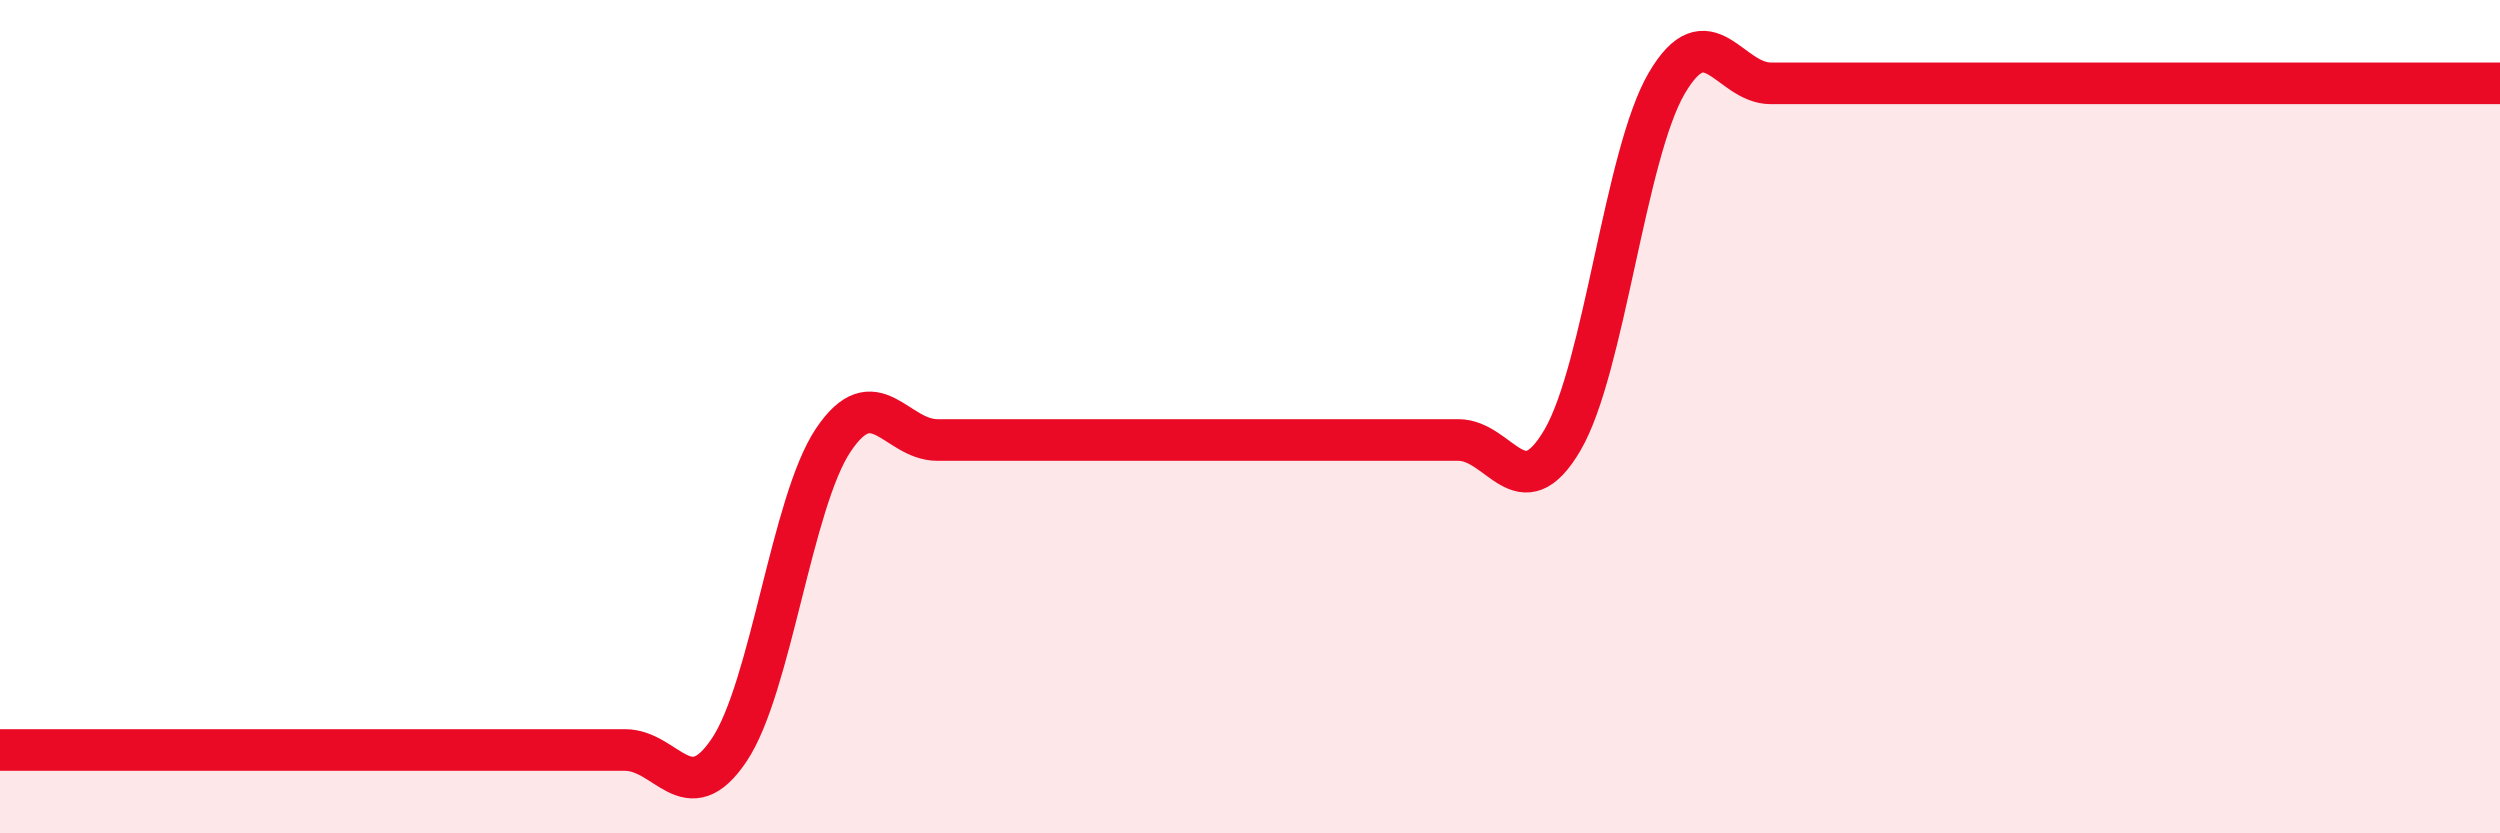 
    <svg width="60" height="20" viewBox="0 0 60 20" xmlns="http://www.w3.org/2000/svg">
      <path
        d="M 0,18 C 0.5,18 1.5,18 2.5,18 C 3.5,18 4,18 5,18 C 6,18 6.5,18 7.5,18 C 8.5,18 9,18 10,18 C 11,18 11.5,18 12.5,18 C 13.5,18 14,18 15,18 C 16,18 16.5,19.49 17.5,18 C 18.5,16.51 19,12.05 20,10.56 C 21,9.07 21.5,10.56 22.5,10.56 C 23.5,10.56 24,10.56 25,10.56 C 26,10.56 26.5,10.56 27.5,10.56 C 28.5,10.56 29,10.56 30,10.56 C 31,10.56 31.5,10.56 32.5,10.56 C 33.5,10.56 34,10.56 35,10.56 C 36,10.56 36.5,12.27 37.5,10.56 C 38.5,8.85 39,3.71 40,2 C 41,0.29 41.5,2 42.5,2 C 43.5,2 44,2 45,2 C 46,2 46.5,2 47.5,2 C 48.5,2 49,2 50,2 C 51,2 51.5,2 52.5,2 C 53.5,2 53.5,2 55,2 C 56.5,2 59,2 60,2L60 20L0 20Z"
        fill="#EB0A25"
        opacity="0.1"
        stroke-linecap="round"
        stroke-linejoin="round"
      />
      <path
        d="M 0,18 C 0.5,18 1.5,18 2.5,18 C 3.5,18 4,18 5,18 C 6,18 6.5,18 7.5,18 C 8.5,18 9,18 10,18 C 11,18 11.5,18 12.5,18 C 13.5,18 14,18 15,18 C 16,18 16.5,19.49 17.5,18 C 18.5,16.51 19,12.05 20,10.56 C 21,9.07 21.5,10.56 22.5,10.56 C 23.5,10.56 24,10.56 25,10.56 C 26,10.56 26.5,10.56 27.5,10.56 C 28.5,10.56 29,10.56 30,10.56 C 31,10.56 31.5,10.56 32.5,10.56 C 33.5,10.56 34,10.56 35,10.56 C 36,10.56 36.5,12.27 37.5,10.56 C 38.5,8.85 39,3.71 40,2 C 41,0.29 41.5,2 42.5,2 C 43.5,2 44,2 45,2 C 46,2 46.5,2 47.5,2 C 48.5,2 49,2 50,2 C 51,2 51.5,2 52.5,2 C 53.5,2 53.5,2 55,2 C 56.5,2 59,2 60,2"
        stroke="#EB0A25"
        stroke-width="1"
        fill="none"
        stroke-linecap="round"
        stroke-linejoin="round"
      />
    </svg>
  